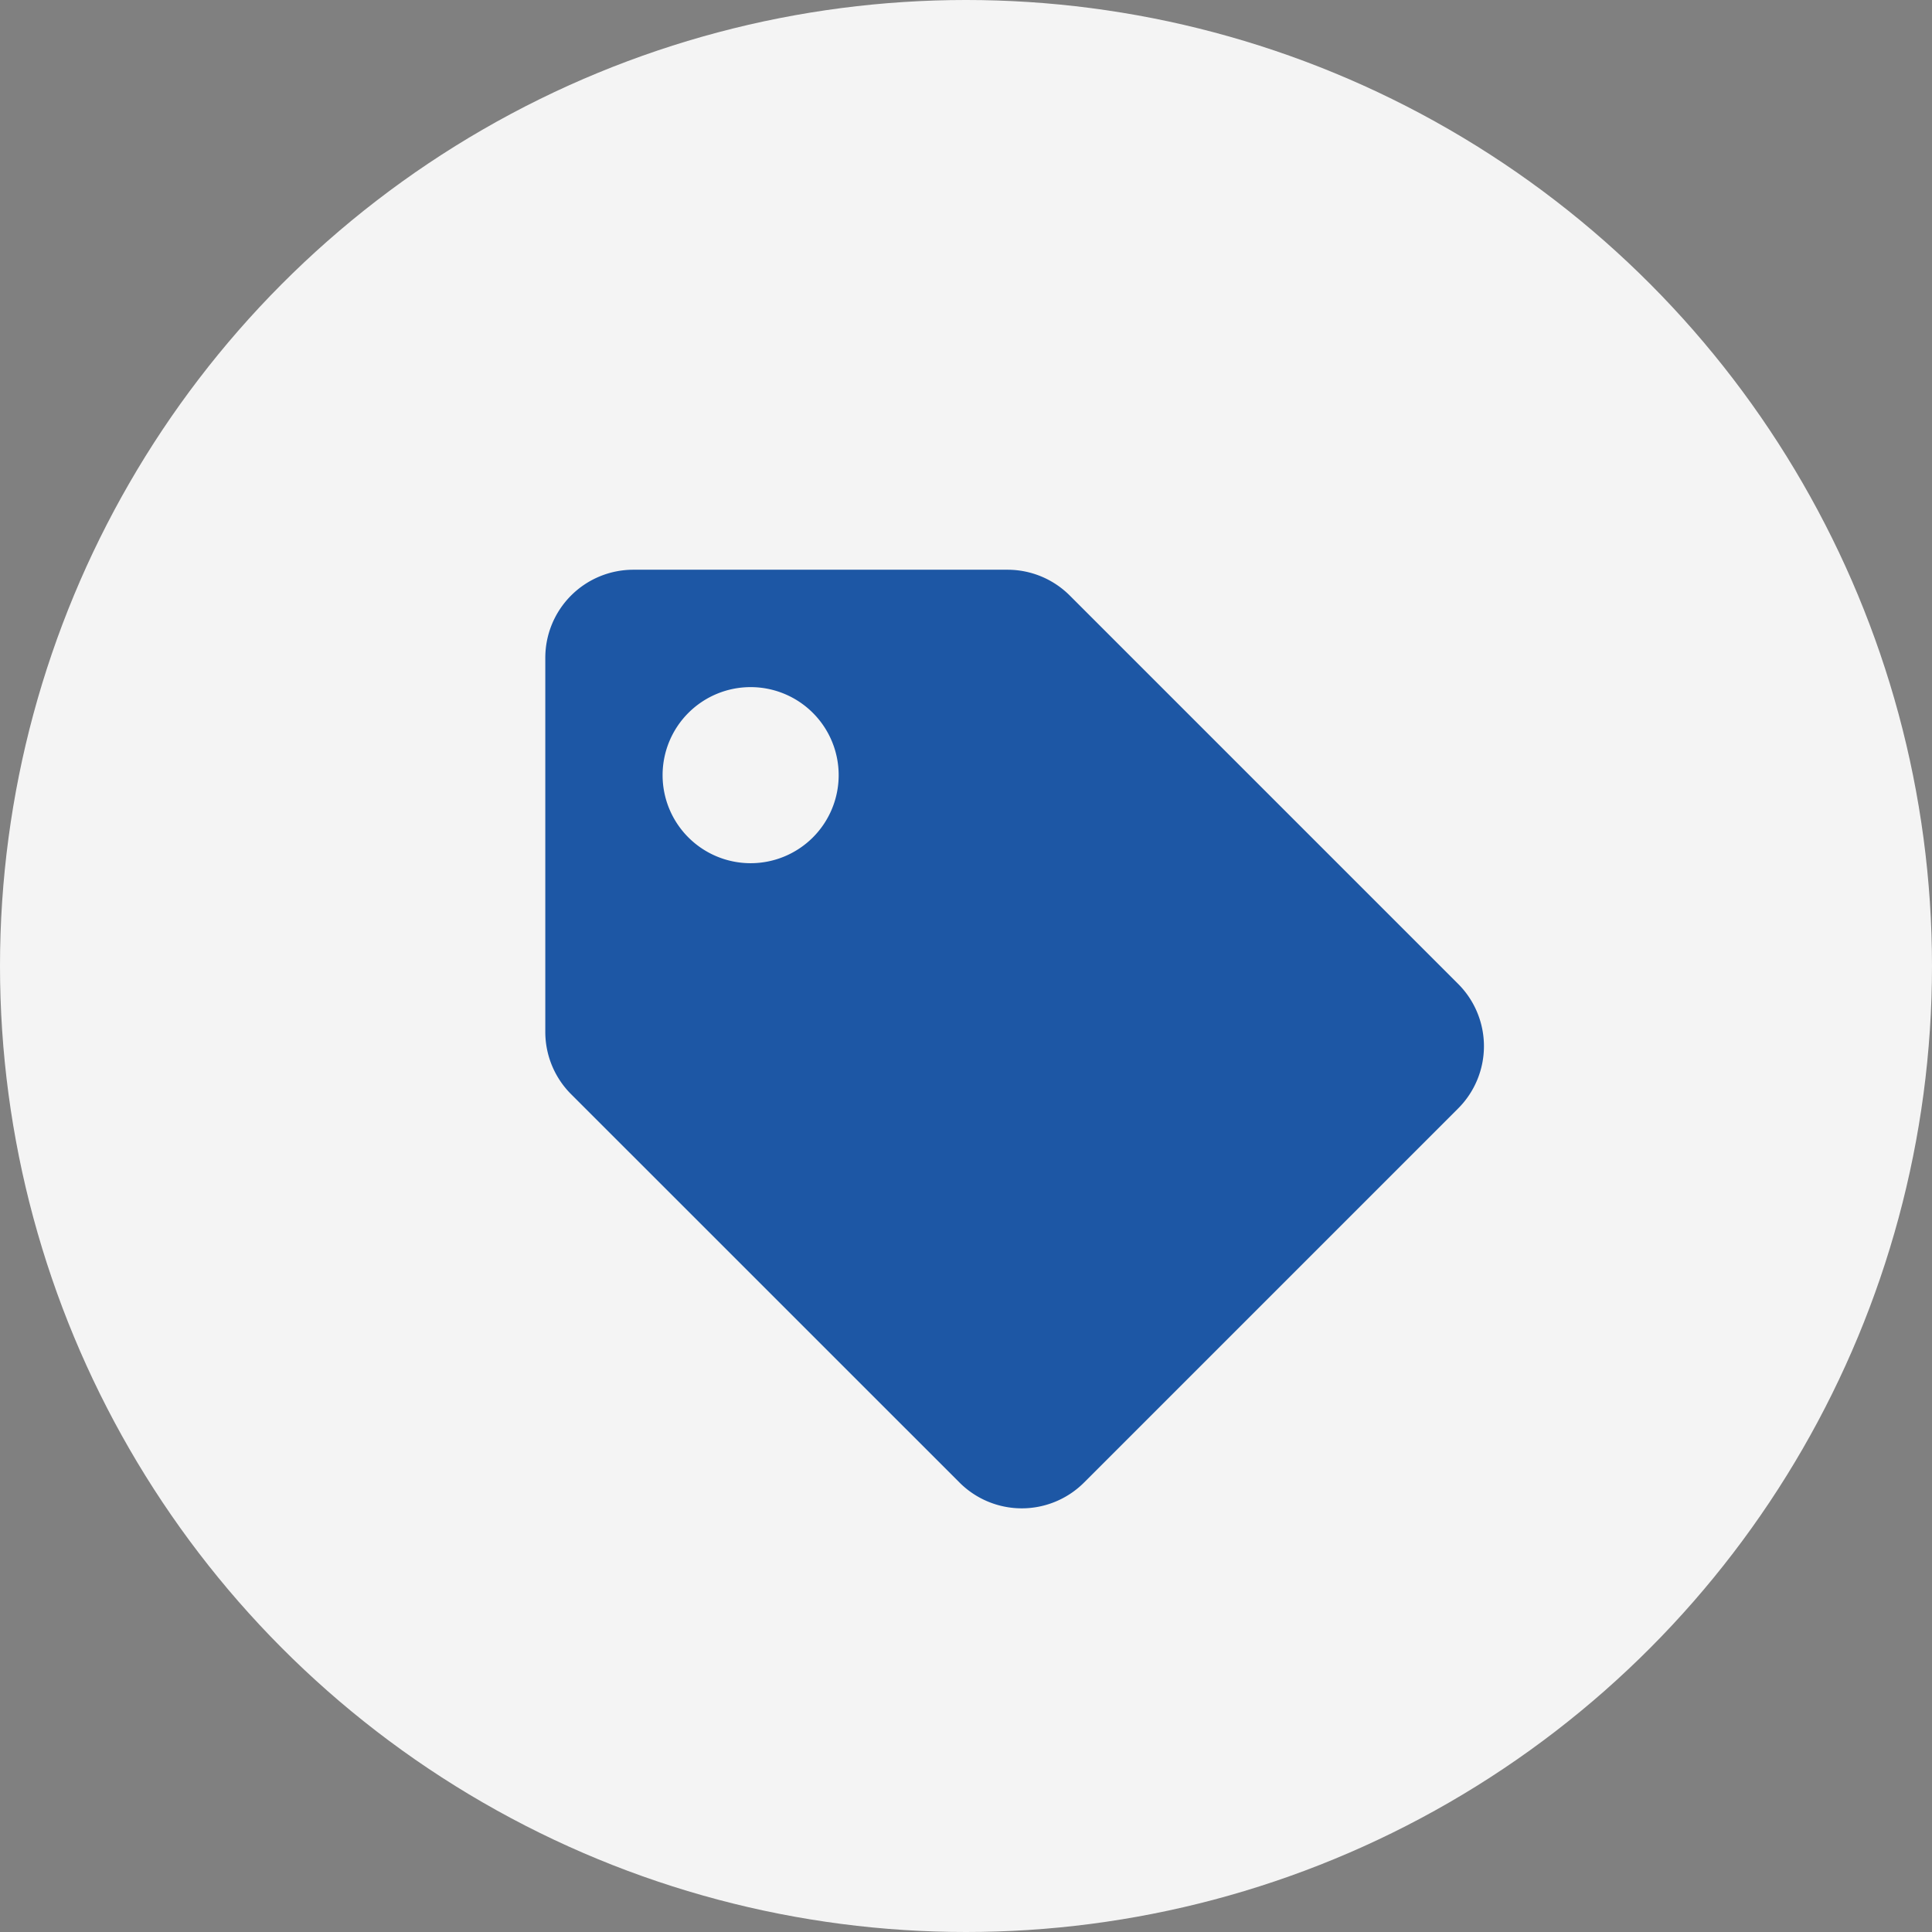 <svg xmlns="http://www.w3.org/2000/svg" width="158" height="158" viewBox="0 0 158 158"><rect x="0" y="0" width="158" height="158" fill="#808080" stroke="none"/><g transform="translate(-114.666 -1465.666)"><circle cx="79" cy="79" r="79" transform="translate(114.666 1465.666)" fill="#f4f4f4"/><path d="M0,37.8V7.2A7.2,7.2,0,0,1,7.2,0H37.8a7.2,7.2,0,0,1,5.089,2.108L74.656,33.875a7.2,7.2,0,0,1,0,10.178l-30.6,30.6a7.2,7.2,0,0,1-10.178,0L2.108,42.889A7.2,7.2,0,0,1,0,37.8ZM16.792,9.6a7.2,7.2,0,1,0,7.2,7.2A7.2,7.2,0,0,0,16.792,9.6Z" transform="translate(159.261 1512.259)" fill="#1d57a5"/></g></svg>